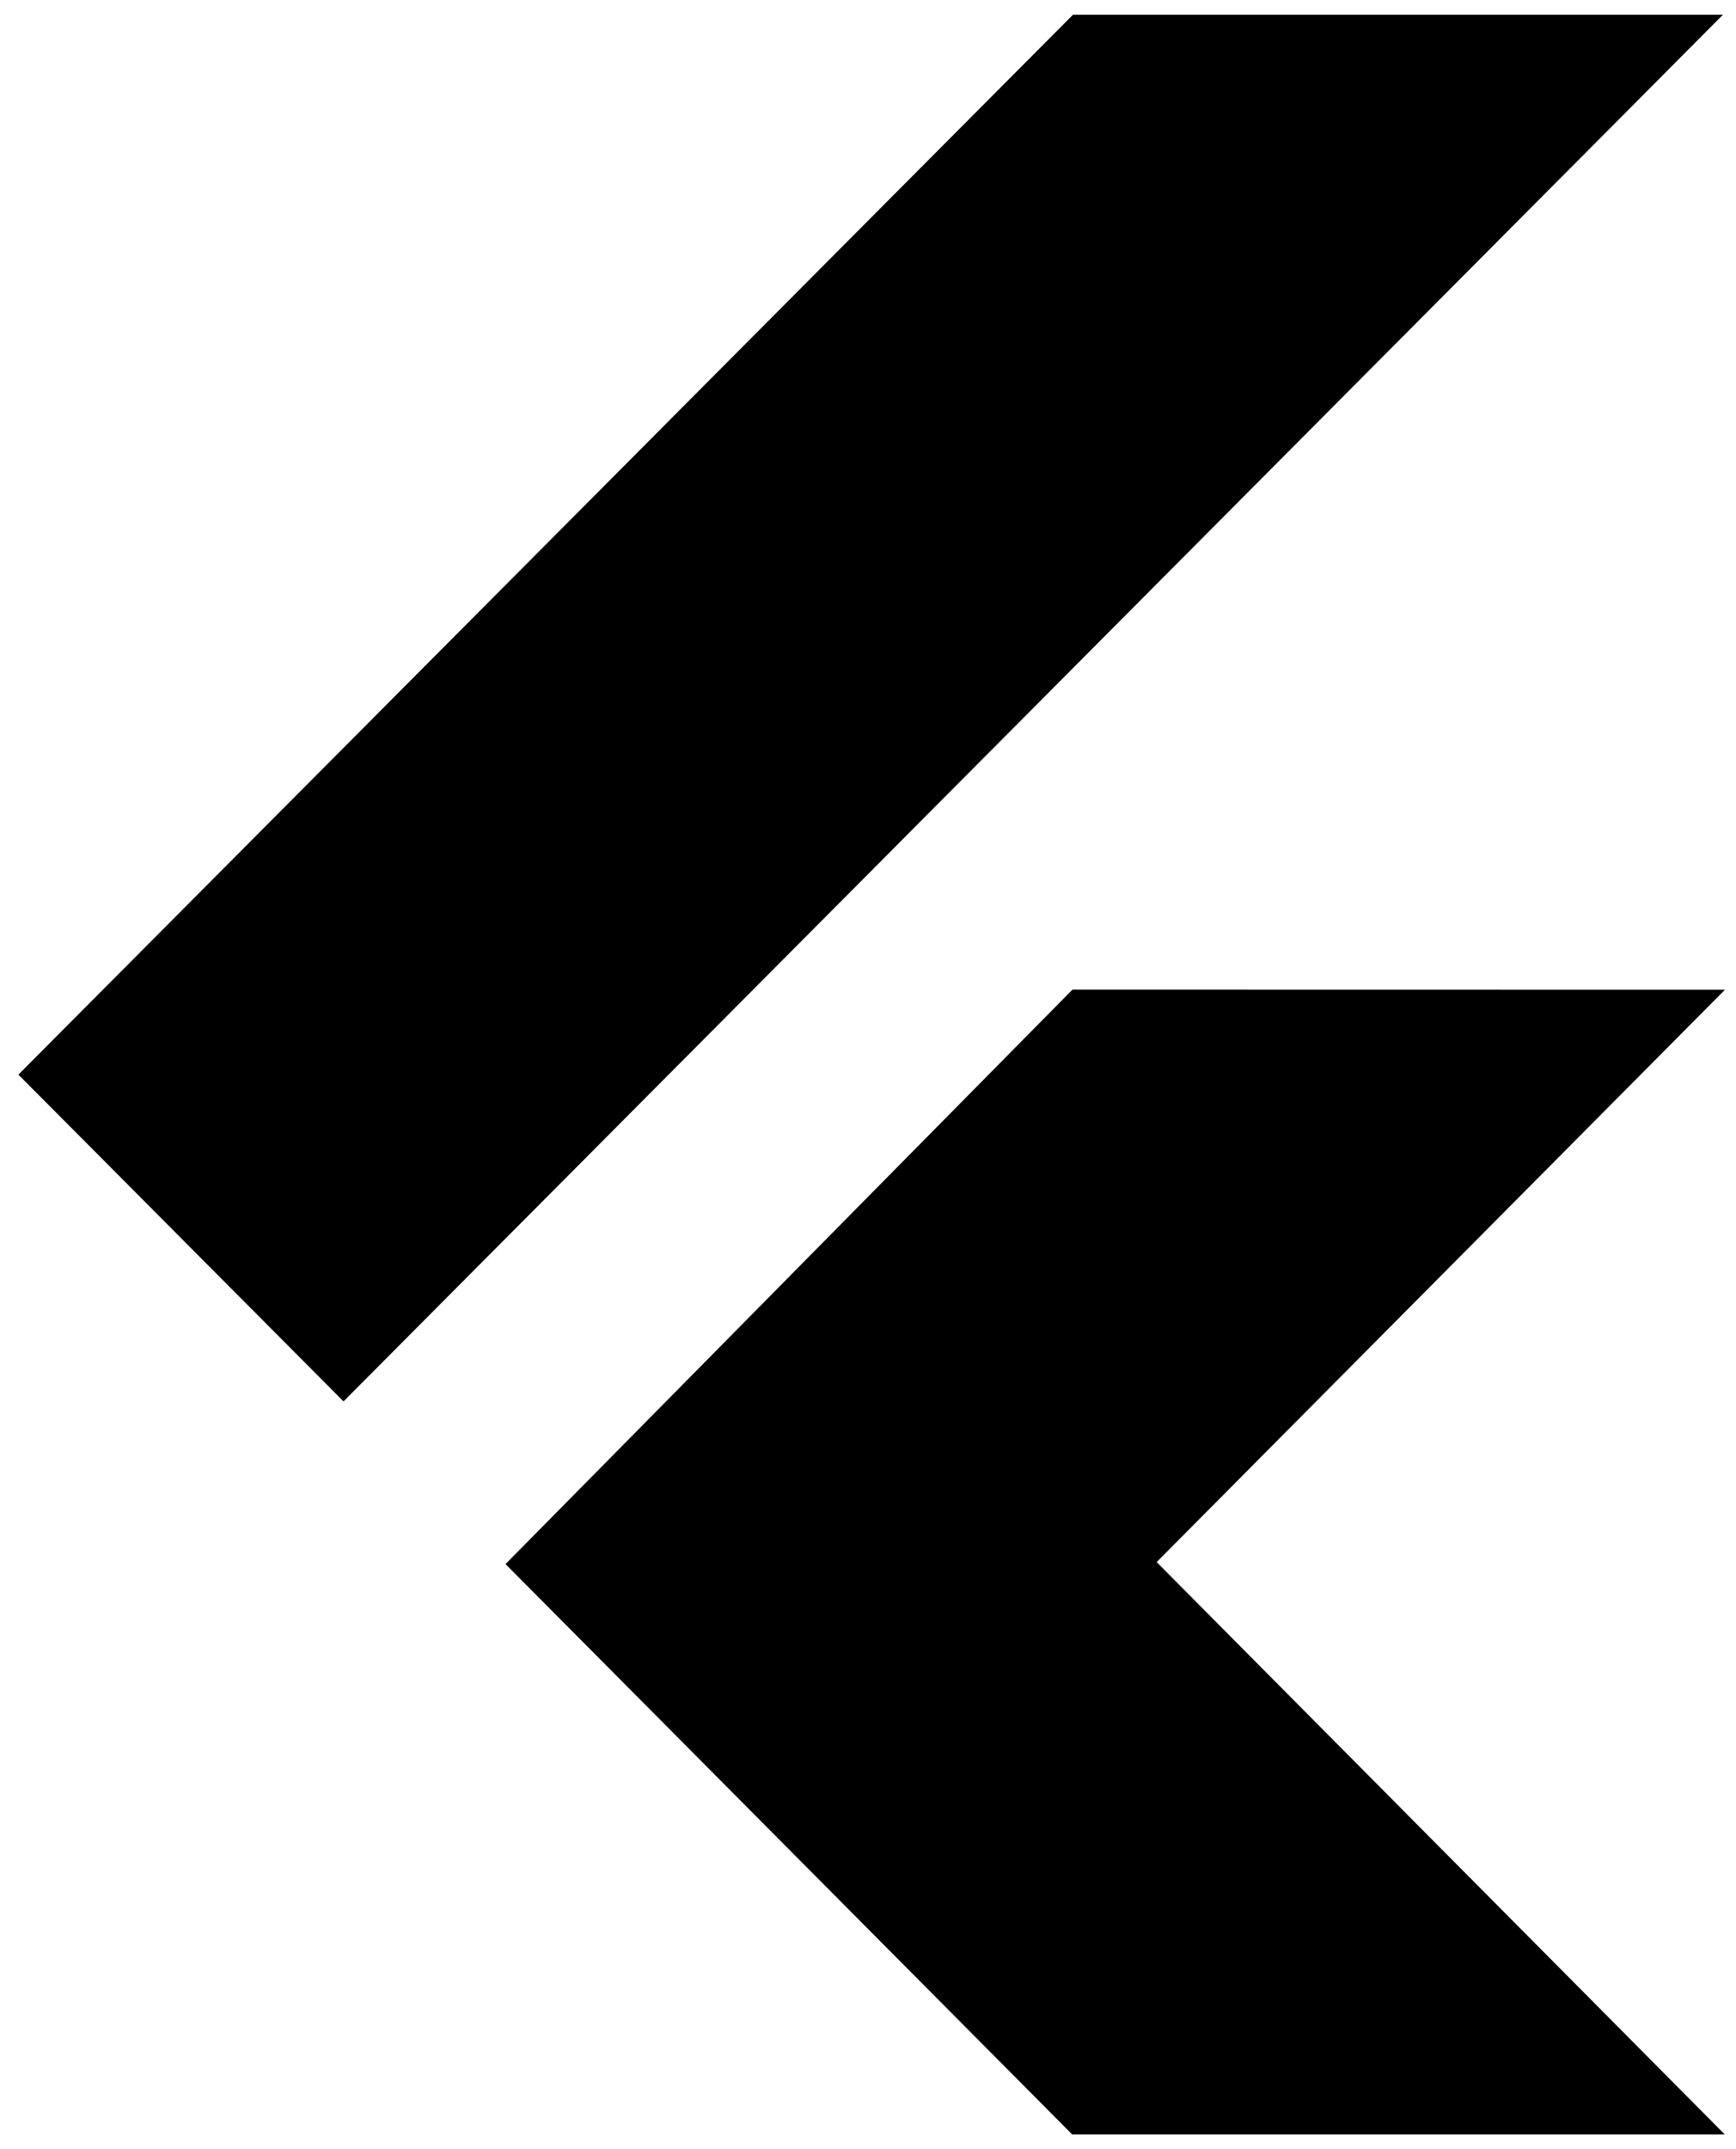 <svg width="59" height="73" viewBox="0 0 59 73" fill="none" xmlns="http://www.w3.org/2000/svg">
<path d="M36.467 0.5L0.625 36.502L11.675 47.601L58.557 0.5H36.467ZM36.449 33.614L17.181 53.127L36.439 72.5H58.618L39.31 53.059L58.625 33.618L36.449 33.614Z" fill="black"/>
</svg>
